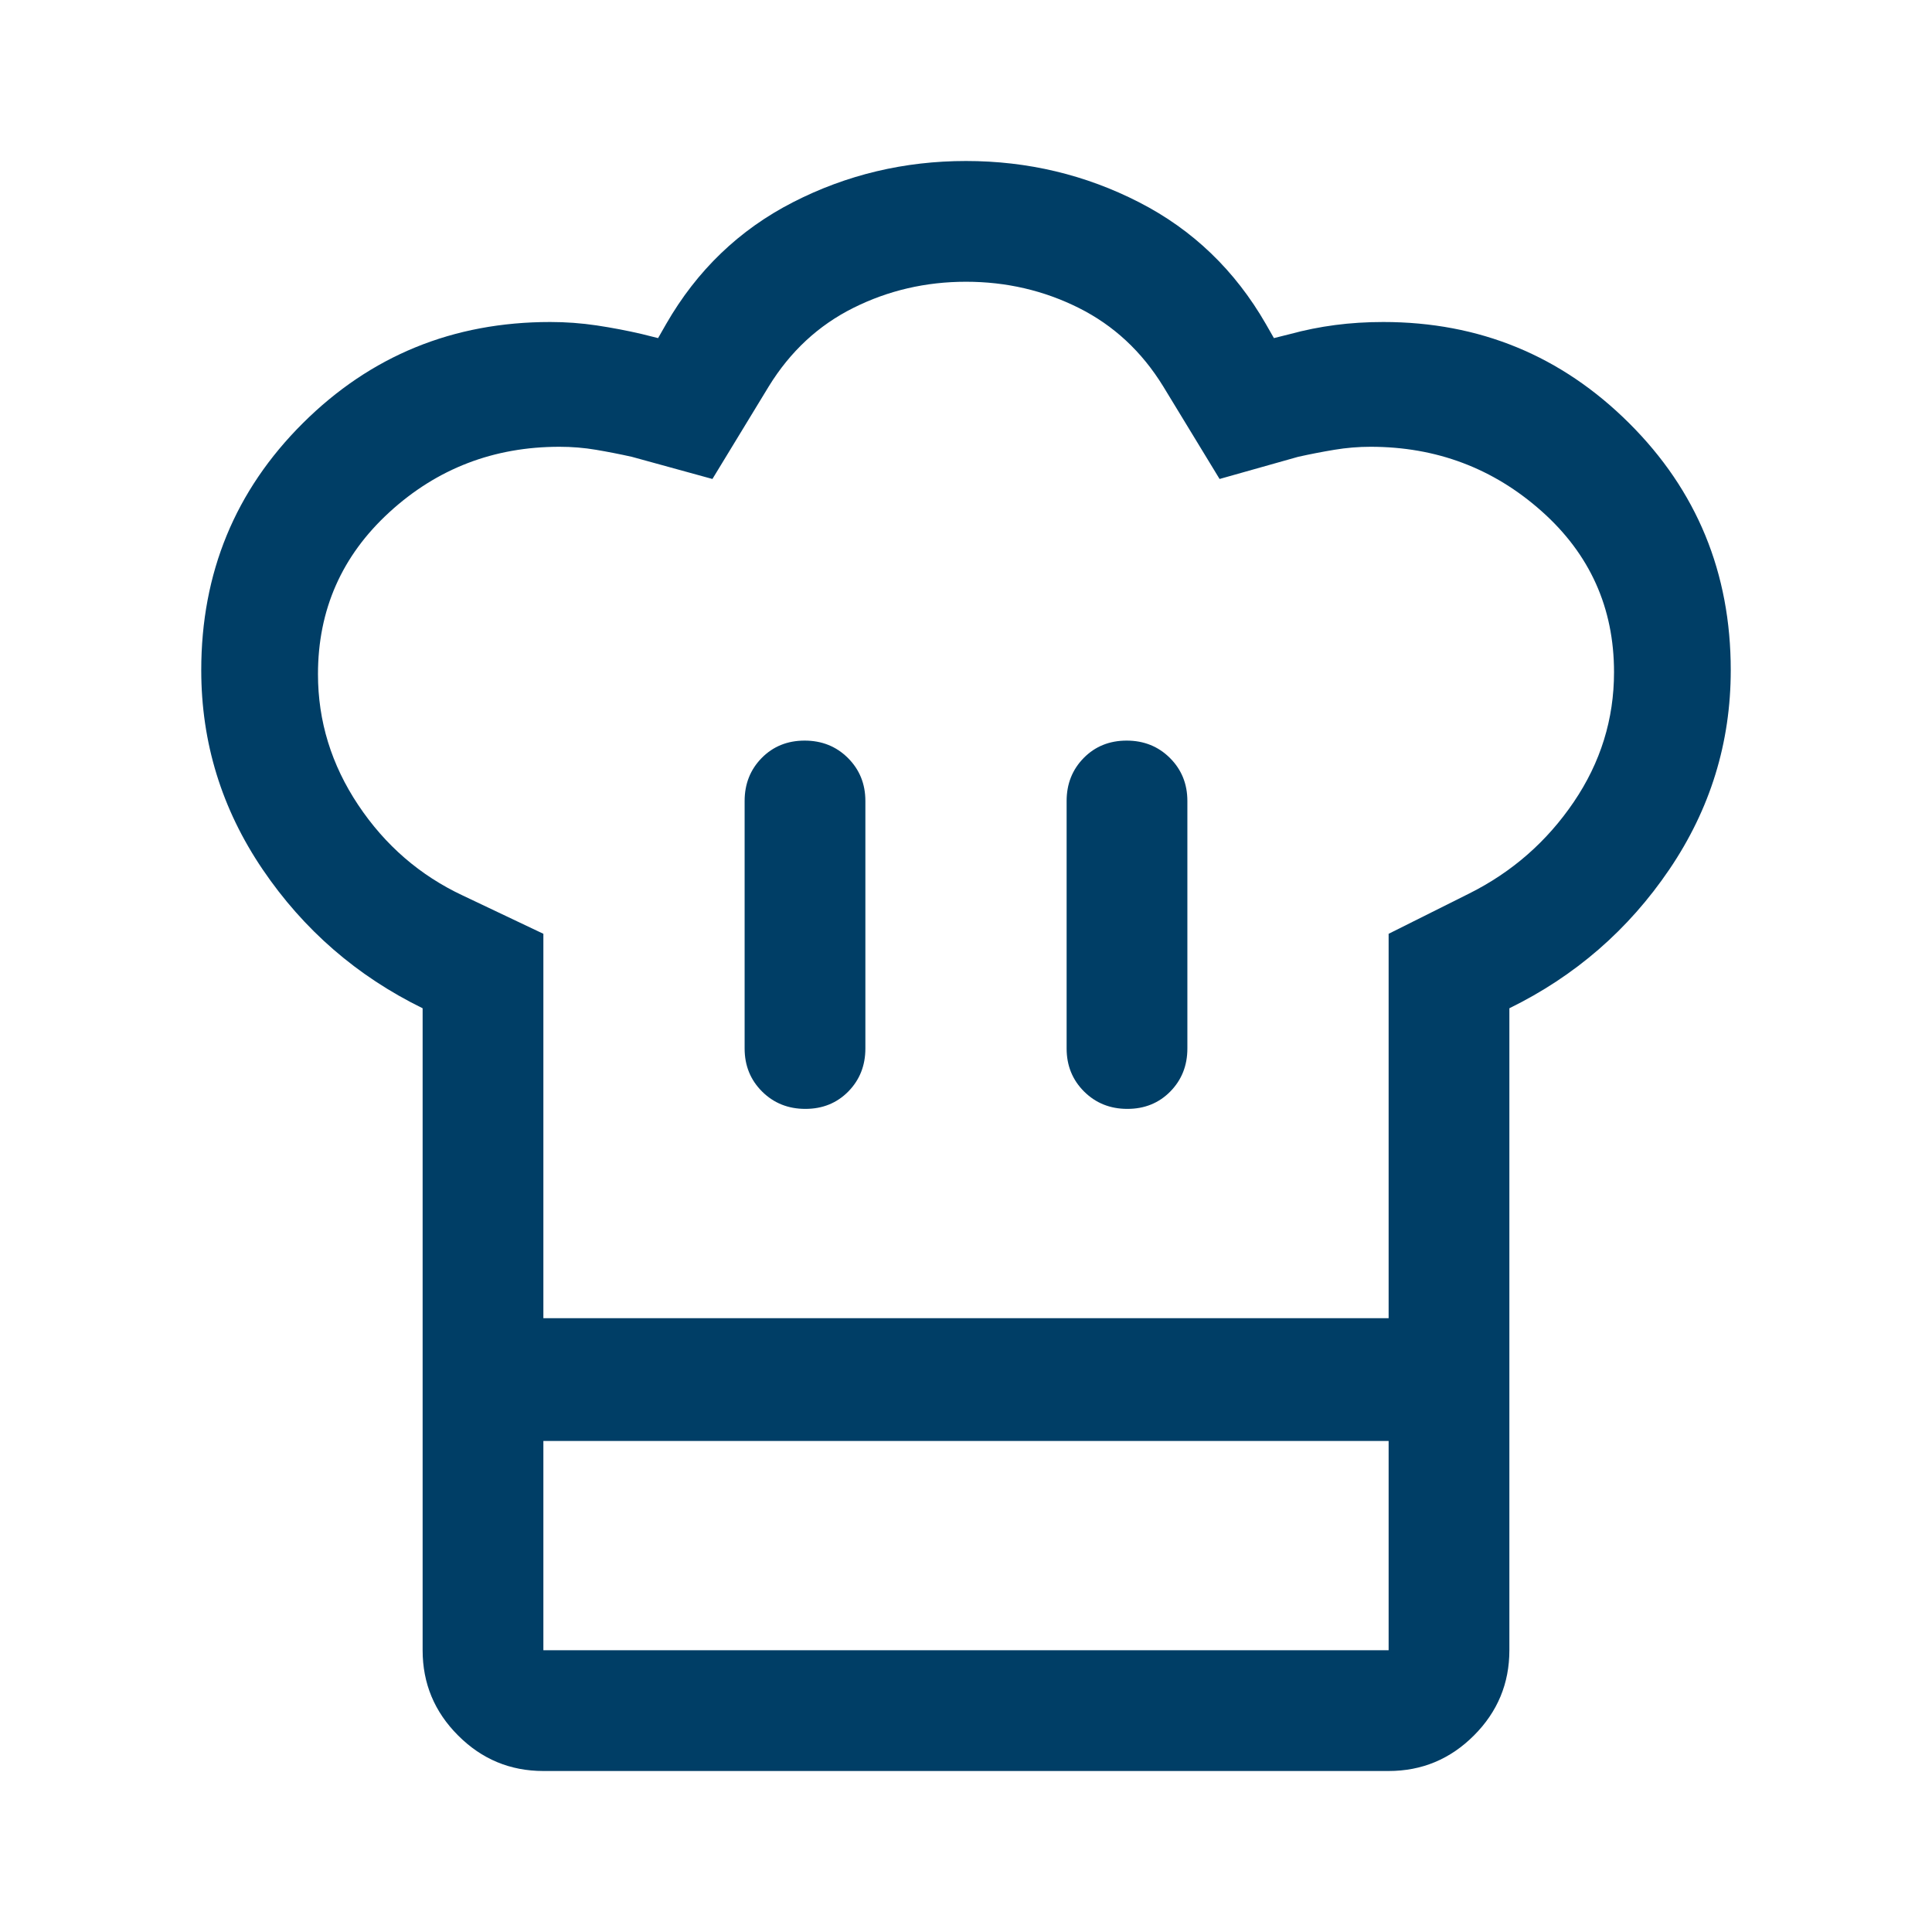 <svg xmlns="http://www.w3.org/2000/svg" width="48" height="48" viewBox="0 0 48 48" fill="none">
  <mask id="mask0_654_14111" style="mask-type:alpha" maskUnits="userSpaceOnUse" x="0" y="0" width="48" height="48">
    <rect width="48" height="48" fill="#D9D9D9"/>
  </mask>
  <g mask="url(#mask0_654_14111)">
    <path d="M20.009 27.55C20.436 27.55 20.792 27.406 21.075 27.119C21.358 26.831 21.5 26.475 21.5 26.05V19.9C21.5 19.475 21.355 19.119 21.066 18.831C20.777 18.544 20.419 18.4 19.991 18.4C19.564 18.4 19.208 18.544 18.925 18.831C18.642 19.119 18.5 19.475 18.5 19.9V26.05C18.5 26.475 18.645 26.831 18.934 27.119C19.223 27.406 19.581 27.55 20.009 27.55ZM10.5 25.05C8.867 24.25 7.542 23.1 6.525 21.6C5.508 20.1 5 18.45 5 16.65C5 14.234 5.842 12.188 7.525 10.513C9.208 8.838 11.257 8 13.671 8C14.057 8 14.441 8.028 14.825 8.085C15.207 8.143 15.582 8.214 15.95 8.3L16.35 8.4L16.55 8.05C17.317 6.717 18.367 5.708 19.7 5.025C21.033 4.342 22.467 4 24 4C25.533 4 26.967 4.342 28.3 5.025C29.633 5.708 30.683 6.717 31.45 8.05L31.65 8.4L32.05 8.3C32.417 8.2 32.791 8.125 33.173 8.075C33.555 8.025 33.953 8 34.367 8C36.756 8 38.792 8.838 40.475 10.513C42.158 12.188 43 14.234 43 16.65C43 18.45 42.492 20.1 41.475 21.6C40.458 23.1 39.133 24.25 37.5 25.05V35.8H10.5V25.05ZM28.009 27.55C28.436 27.55 28.792 27.406 29.075 27.119C29.358 26.831 29.5 26.475 29.5 26.05V19.9C29.5 19.475 29.355 19.119 29.066 18.831C28.777 18.544 28.419 18.4 27.991 18.4C27.564 18.4 27.208 18.544 26.925 18.831C26.642 19.119 26.5 19.475 26.5 19.9V26.05C26.5 26.475 26.645 26.831 26.934 27.119C27.223 27.406 27.581 27.55 28.009 27.55ZM13.5 32.75H34.5V23.2L36.5 22.2C37.567 21.667 38.433 20.908 39.1 19.925C39.767 18.942 40.1 17.867 40.1 16.7C40.1 15.1 39.5 13.767 38.3 12.7C37.1 11.633 35.683 11.1 34.05 11.1C33.75 11.1 33.45 11.125 33.15 11.175C32.85 11.225 32.55 11.283 32.25 11.35L30.3 11.9L28.9 9.6C28.367 8.733 27.667 8.083 26.801 7.65C25.935 7.217 25.002 7 24.001 7C23 7 22.067 7.217 21.2 7.65C20.333 8.083 19.633 8.733 19.1 9.6L17.7 11.9L15.7 11.35C15.4 11.283 15.103 11.225 14.808 11.175C14.513 11.125 14.21 11.1 13.9 11.1C12.267 11.1 10.858 11.642 9.675 12.725C8.492 13.808 7.9 15.15 7.9 16.75C7.9 17.917 8.233 19 8.9 20C9.567 21 10.433 21.75 11.5 22.25L13.5 23.2V32.75ZM10.5 35.8H13.5V41H34.5V35.8H37.5V41C37.5 41.825 37.206 42.531 36.619 43.118C36.031 43.706 35.325 44 34.5 44H13.5C12.675 44 11.969 43.706 11.382 43.118C10.794 42.531 10.5 41.825 10.5 41V35.8Z" fill="#003E66"/>
  </g>
</svg>